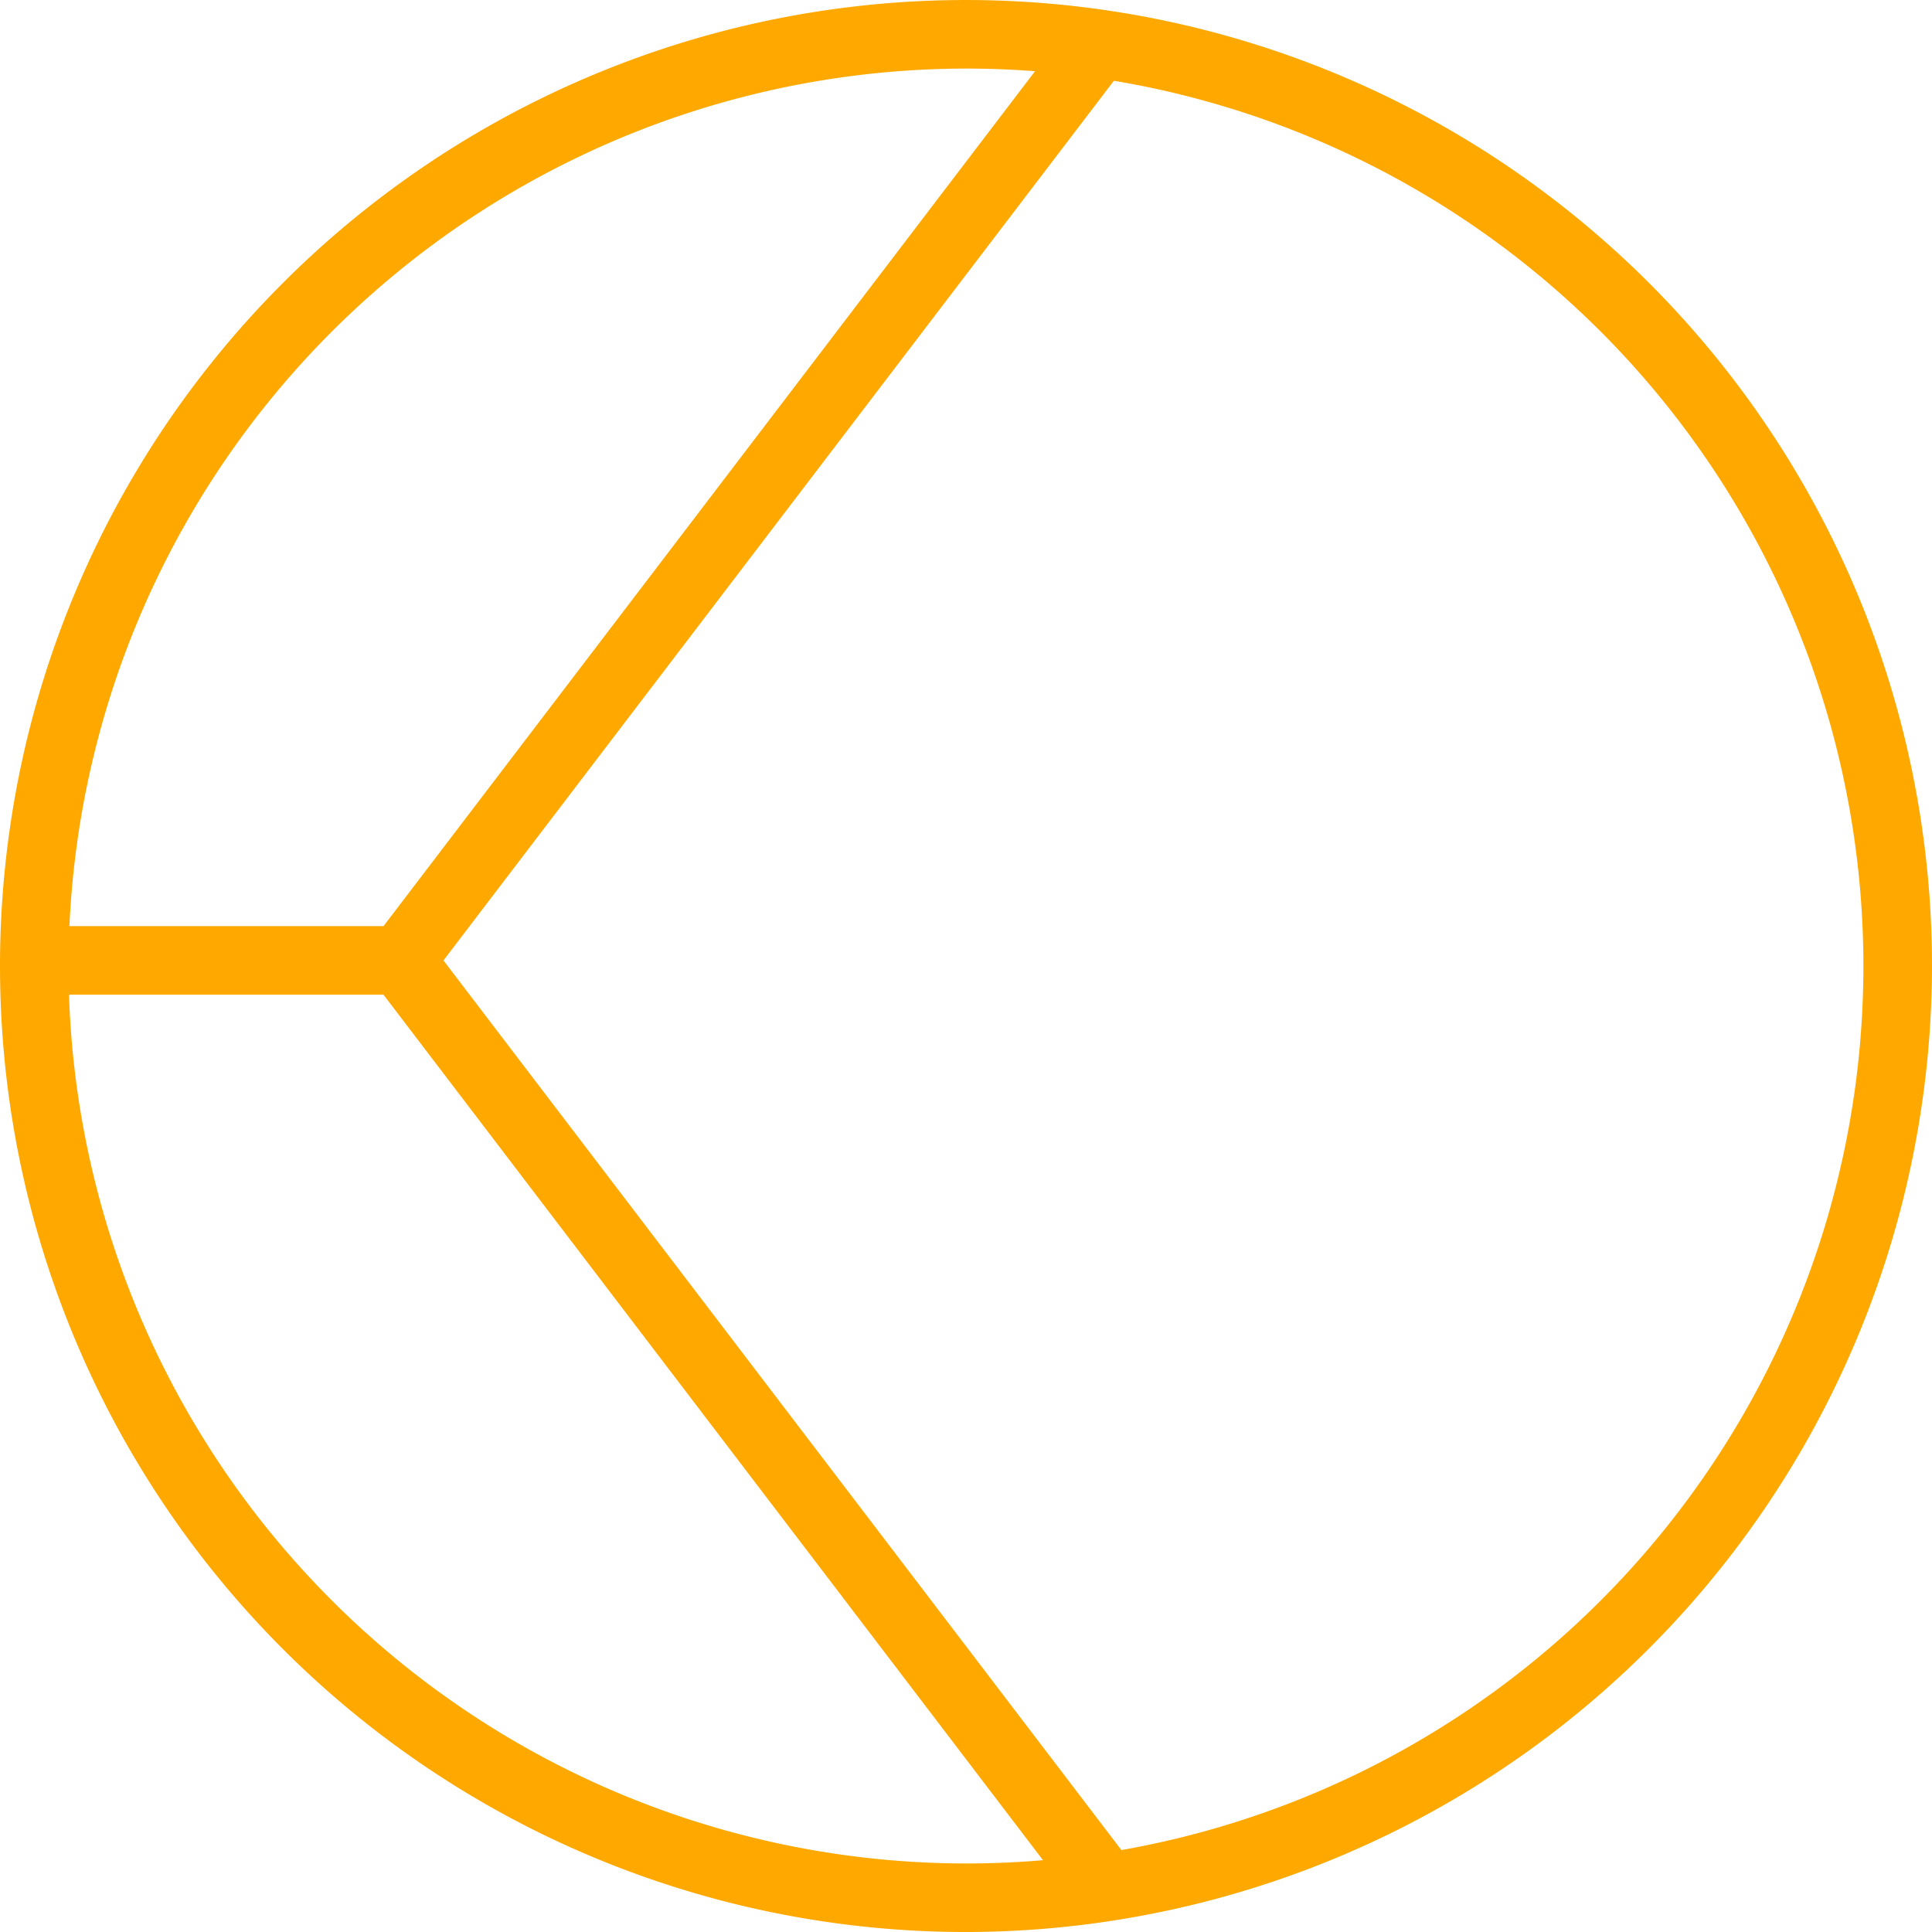<?xml version="1.0" encoding="UTF-8"?> <svg xmlns="http://www.w3.org/2000/svg" width="105.762" height="105.763" viewBox="0 0 105.762 105.763"><path id="Pfad_67" data-name="Pfad 67" d="M52.88,105.764a52.881,52.881,0,1,1,52.882-52.882A52.941,52.941,0,0,1,52.88,105.764M3.777,54.453a49.19,49.19,0,0,0,49.1,47.559c1.421,0,2.83-.061,4.219-.18L20.993,54.453Zm20.5-1.876,37.111,48.7a49.136,49.136,0,0,0-.412-96.855ZM3.8,50.7H20.994L56.66,3.9q-1.87-.145-3.78-.145A49.19,49.19,0,0,0,3.8,50.7" transform="translate(0 -0.001)" fill="#ffa900"></path></svg> 